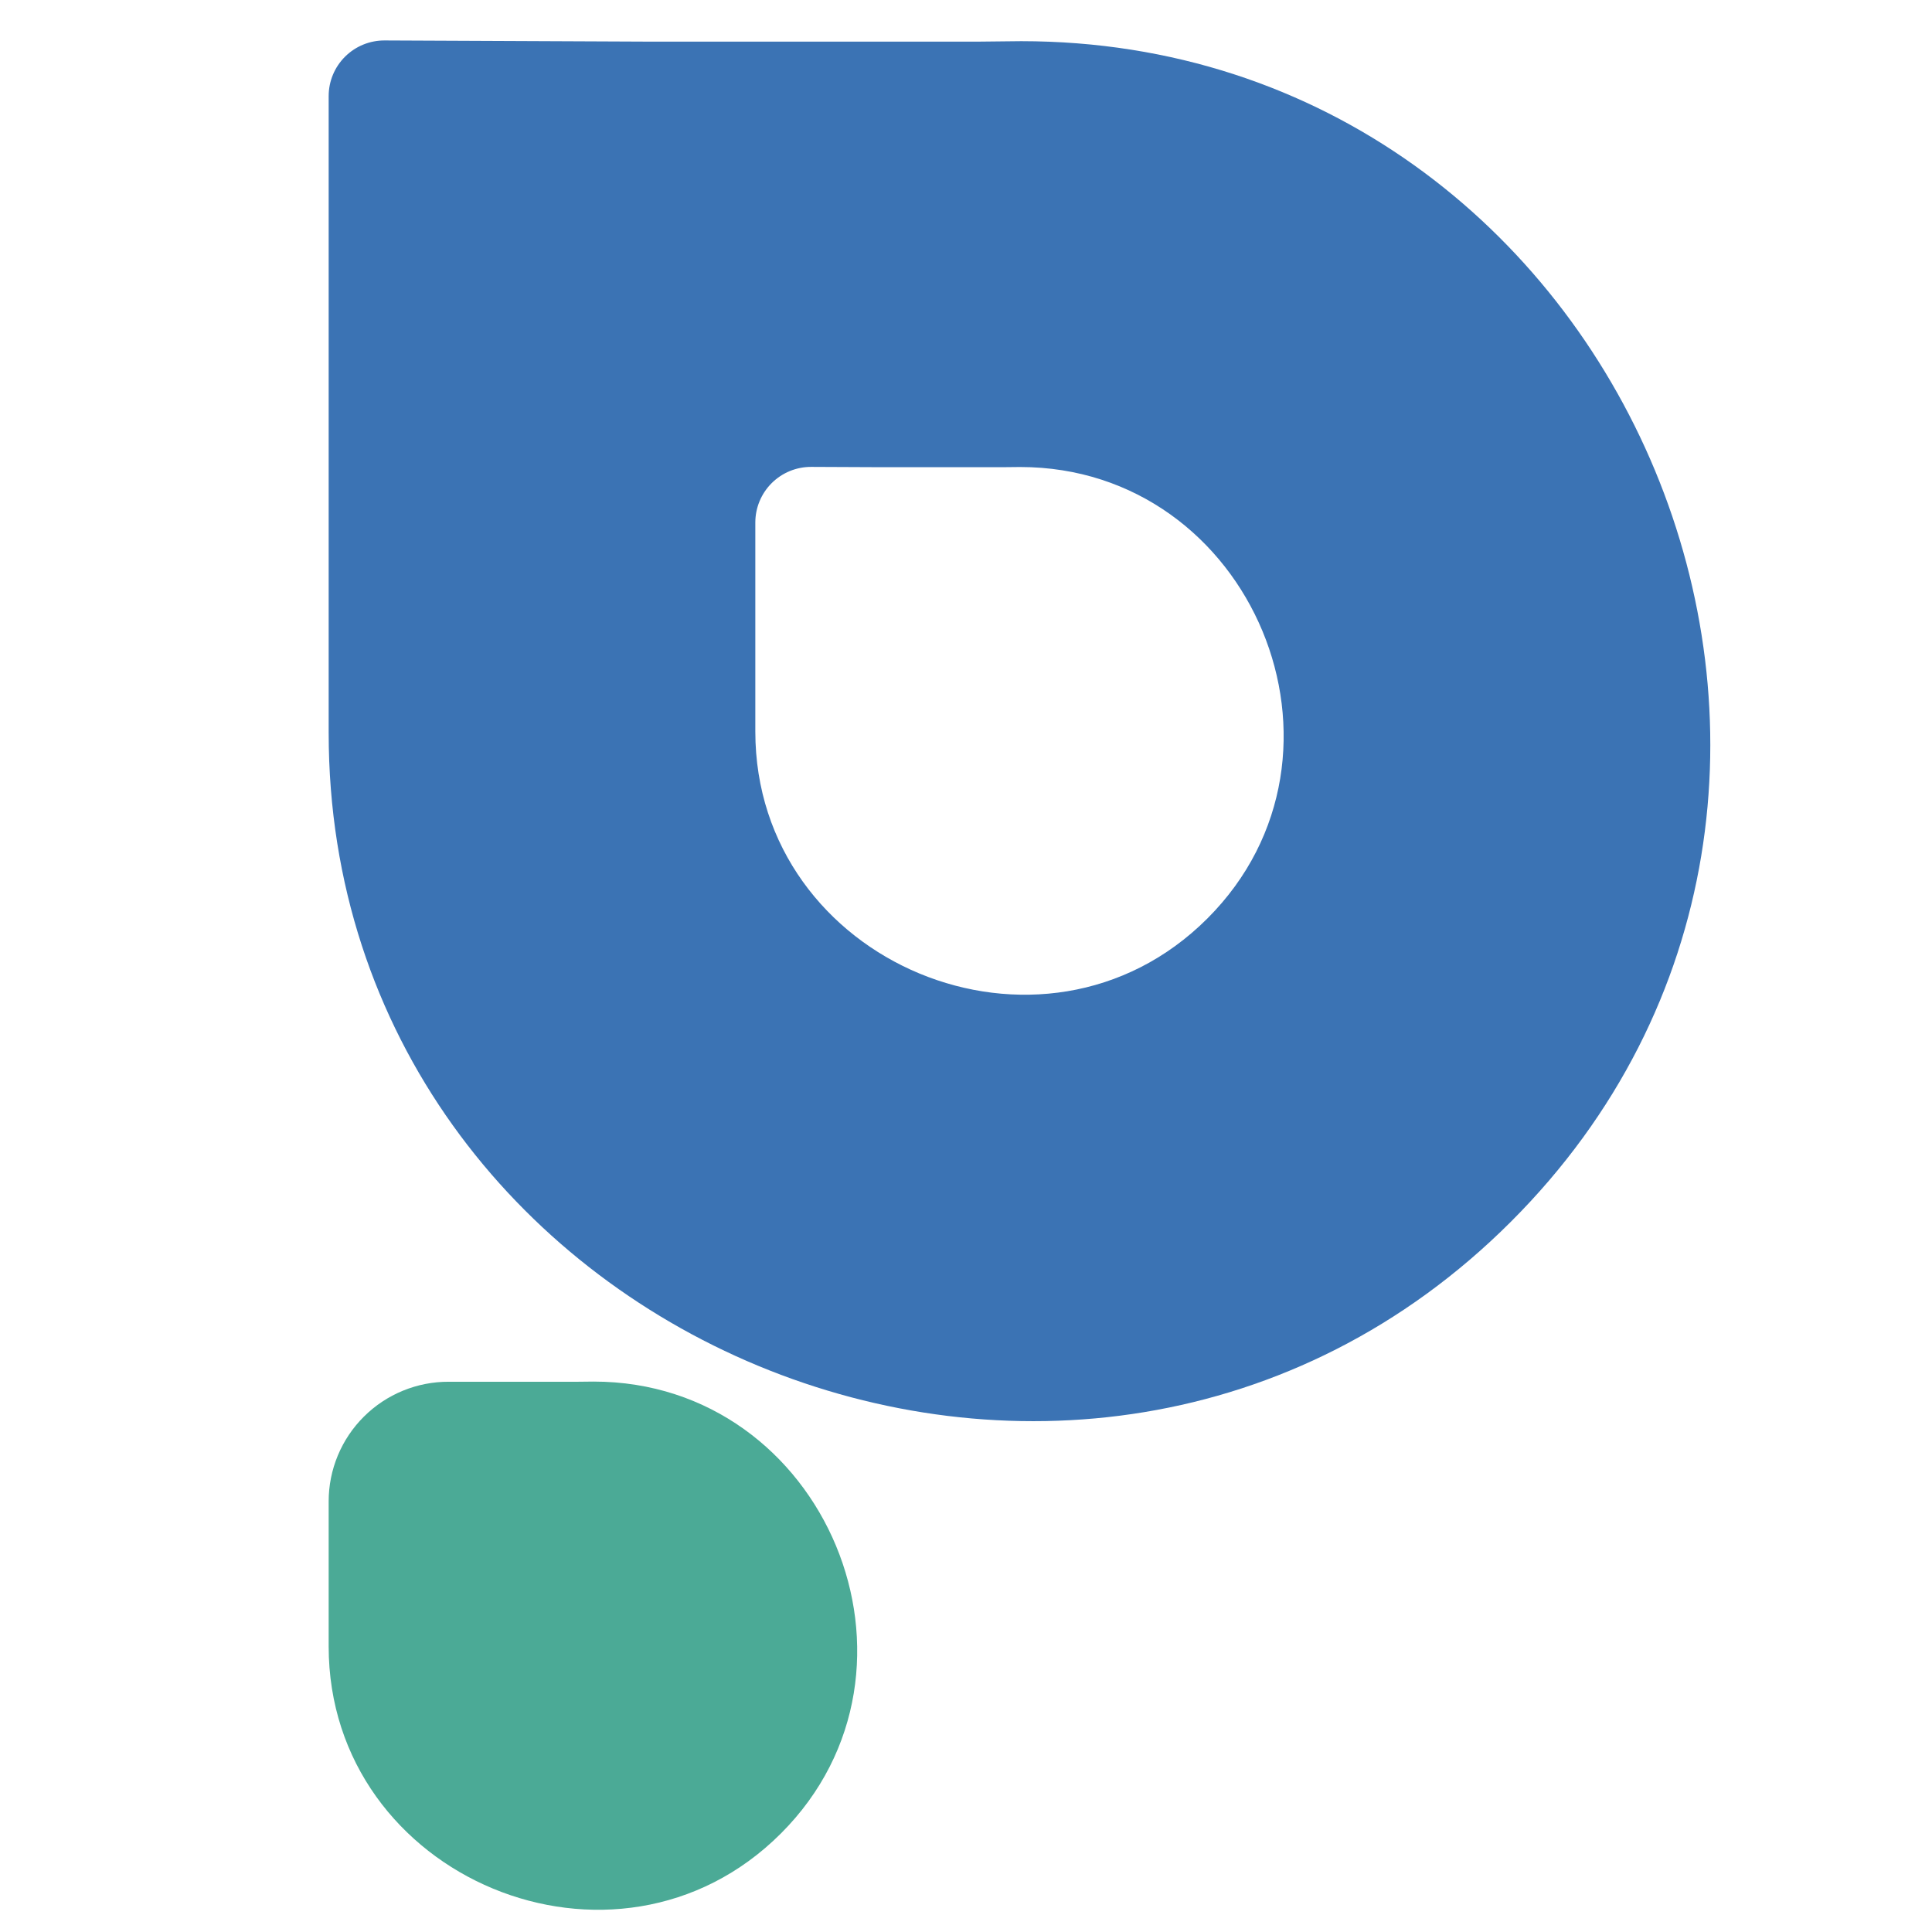 <?xml version="1.0" encoding="UTF-8" standalone="no"?>
<!DOCTYPE svg PUBLIC "-//W3C//DTD SVG 1.1//EN" "http://www.w3.org/Graphics/SVG/1.1/DTD/svg11.dtd">
<svg width="100%" height="100%" viewBox="0 0 32 32" version="1.1" xmlns="http://www.w3.org/2000/svg" xmlns:xlink="http://www.w3.org/1999/xlink" xml:space="preserve" xmlns:serif="http://www.serif.com/" style="fill-rule:evenodd;clip-rule:evenodd;stroke-linejoin:round;stroke-miterlimit:2;">
    <g transform="matrix(0.094,0,0,0.124,-442.009,-101.414)">
        <g transform="matrix(1.639,-1.52021e-16,-2.00669e-16,-1.241,4164.15,1506.25)">
            <path d="M433.725,550.232L438.077,550.278C503.275,550.278 537.011,469.496 490.711,423.196C444.41,376.895 363.628,410.631 363.628,475.829L363.628,544.37C363.628,545.963 364.262,547.489 365.391,548.613C366.519,549.736 368.049,550.364 369.641,550.356L397.442,550.232L433.725,550.232ZM436.301,504.426L422.426,504.426L415.509,504.457C413.916,504.464 412.387,503.836 411.258,502.713C410.13,501.589 409.496,500.063 409.496,498.47L409.496,475.973C409.496,451.042 440.387,438.141 458.092,455.846C475.798,473.552 462.897,504.443 437.965,504.443L436.301,504.426Z" style="fill:rgb(59,115,180);"/>
        </g>
        <g transform="matrix(0.627,-5.81337e-17,-7.67368e-17,-0.475,4532.14,1263.78)">
            <path d="M433.725,550.232L397.424,550.232C388.475,550.272 379.878,546.745 373.536,540.431C367.194,534.117 363.628,525.537 363.628,516.587L363.628,475.829C363.628,410.631 444.41,376.895 490.711,423.196C537.011,469.496 503.275,550.278 438.077,550.278L433.725,550.232Z" style="fill:rgb(75,170,150);"/>
        </g>
    </g>
</svg>
